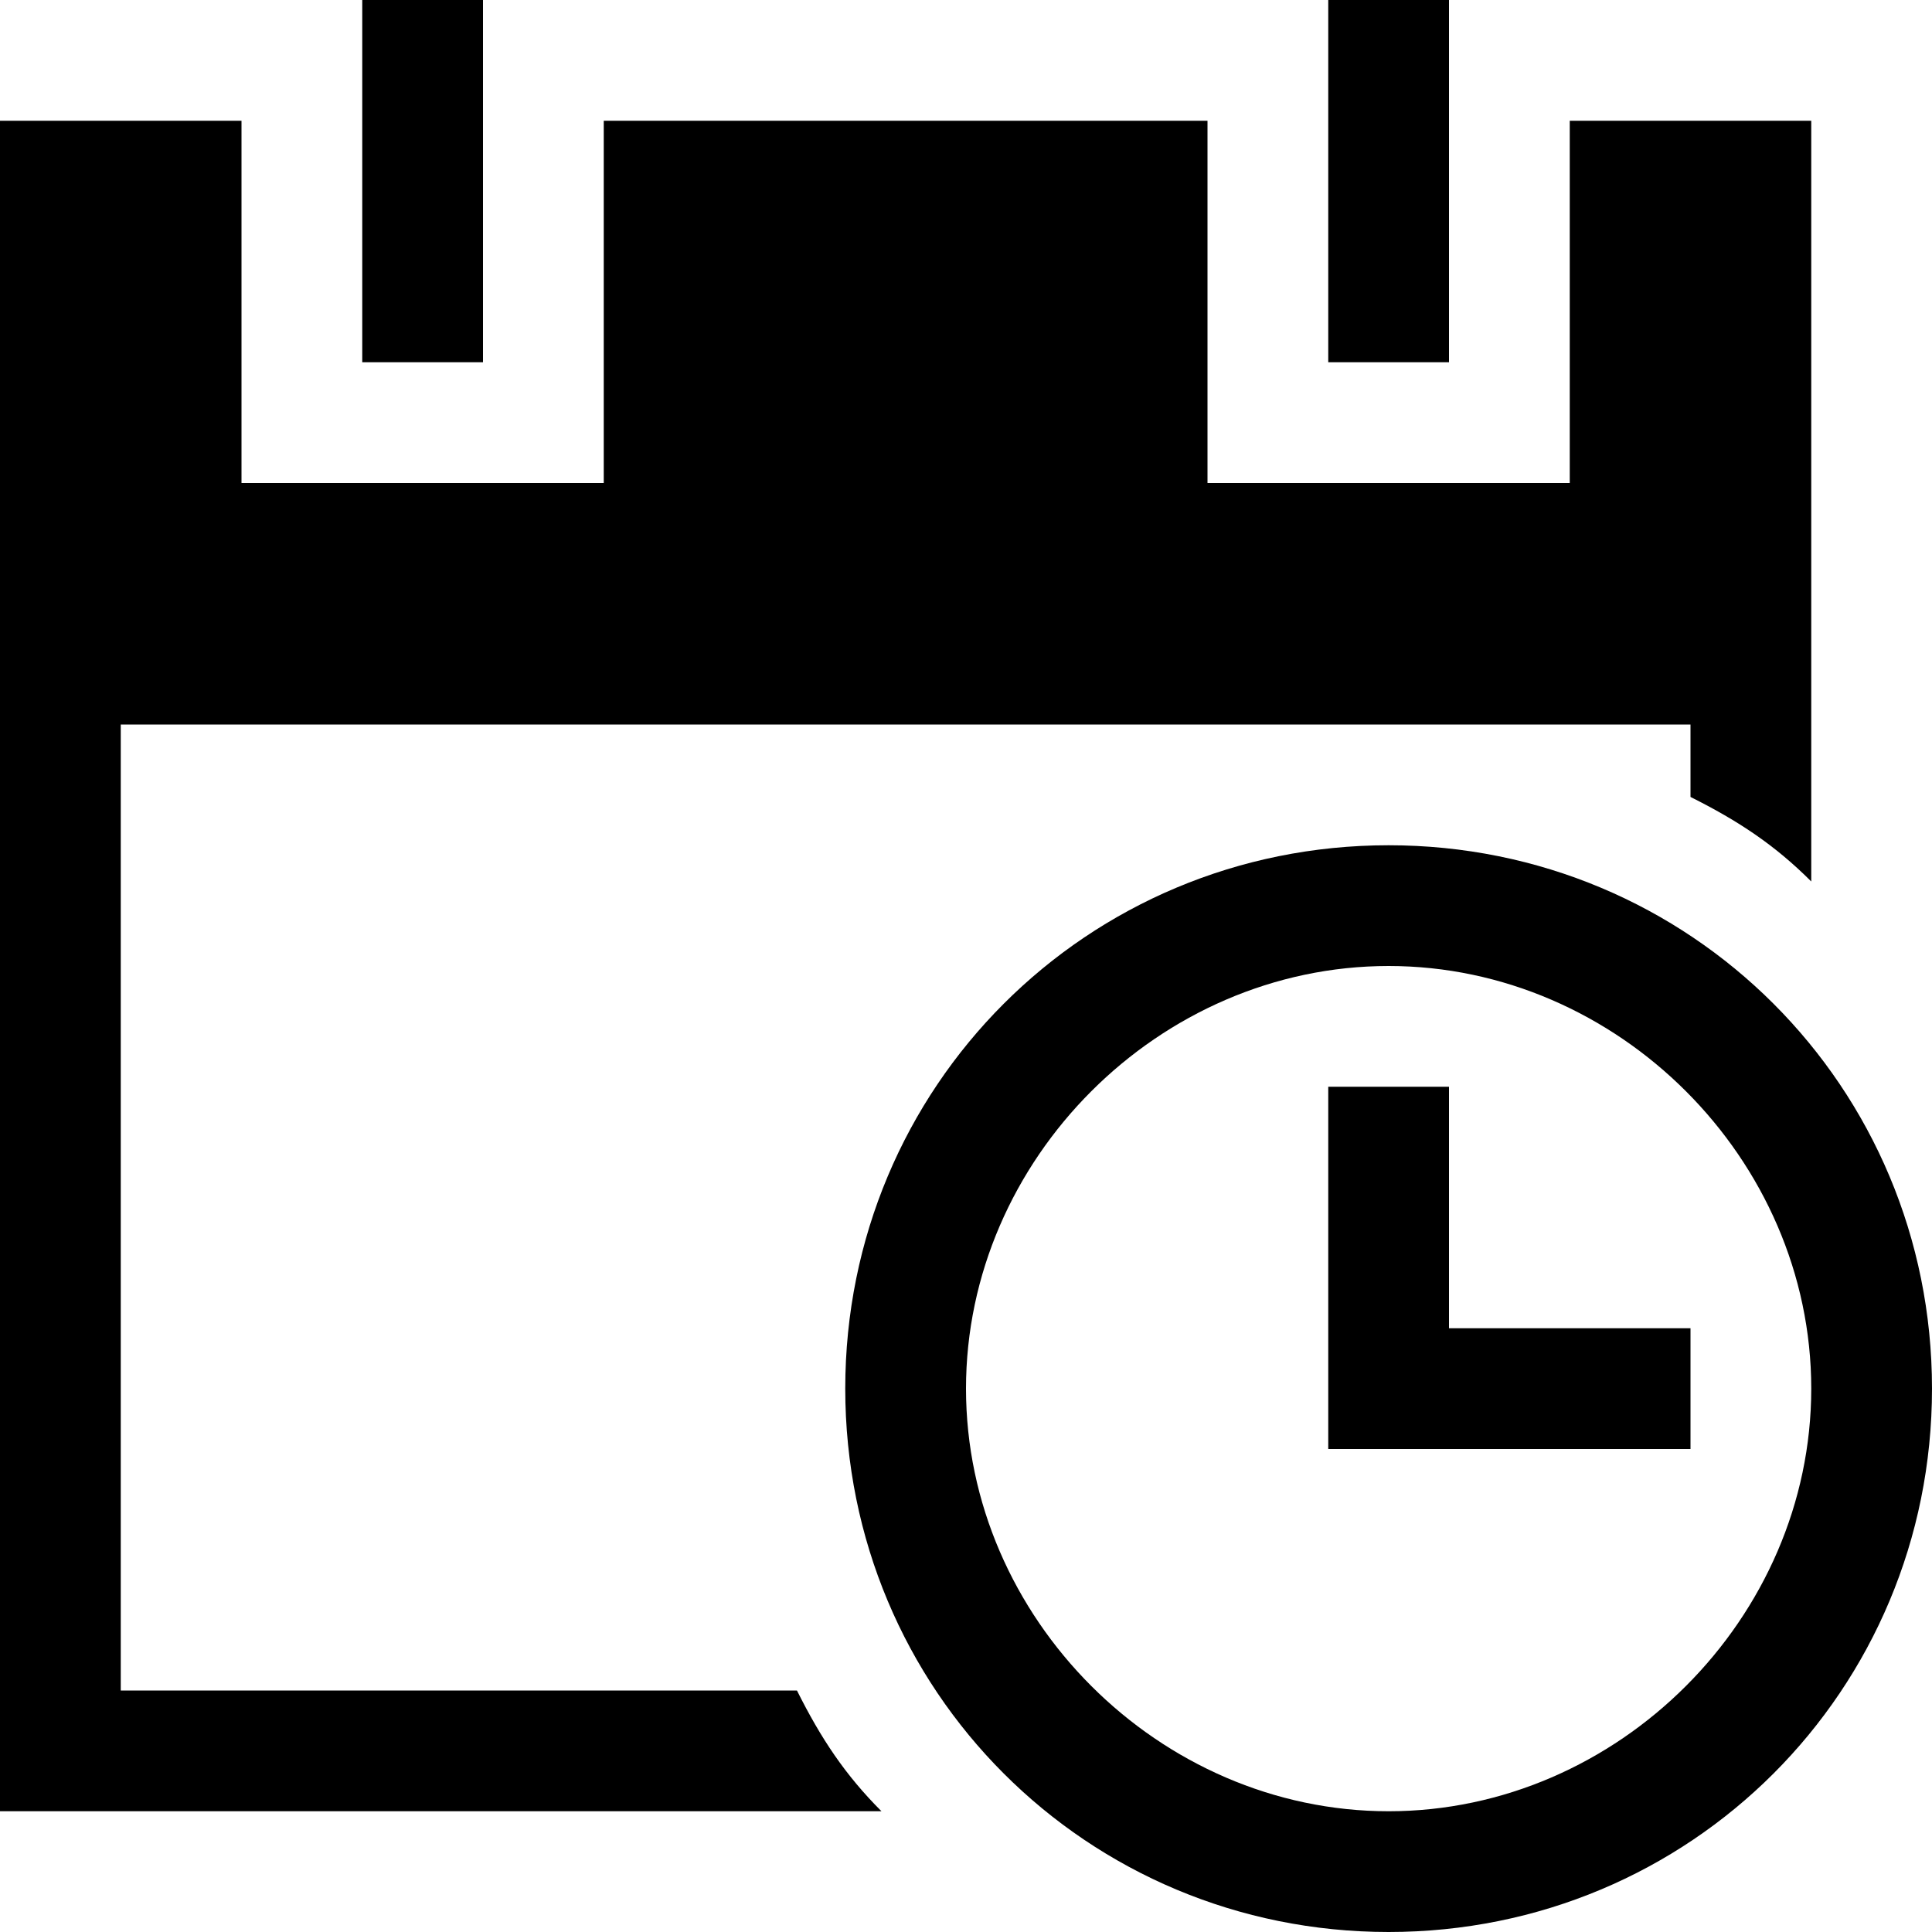 <svg height="16" viewBox="0 0 16 16" width="16" xmlns="http://www.w3.org/2000/svg"><g fill="#000000"><path d="m3 0h1v3h-1z"/><path d="m11 0h1v3h-1z"/><path d="m6.6 14h-5.6v-8h13v.6c.4.2.7.4 1 .7v-6.3h-2v3h-3v-3h-5v3h-3v-3h-2v14h7.3c-.3-.3-.5-.6-.7-1z"/><path d="m14 12h-3v-3h1v2h2z"/><path d="m11.5 8c1.9 0 3.5 1.6 3.5 3.5s-1.6 3.5-3.5 3.5-3.5-1.6-3.5-3.5 1.6-3.5 3.5-3.5zm0-1c-2.5 0-4.5 2-4.5 4.5s2 4.5 4.5 4.5 4.5-2 4.5-4.5-2-4.5-4.5-4.5z"/></g></svg>